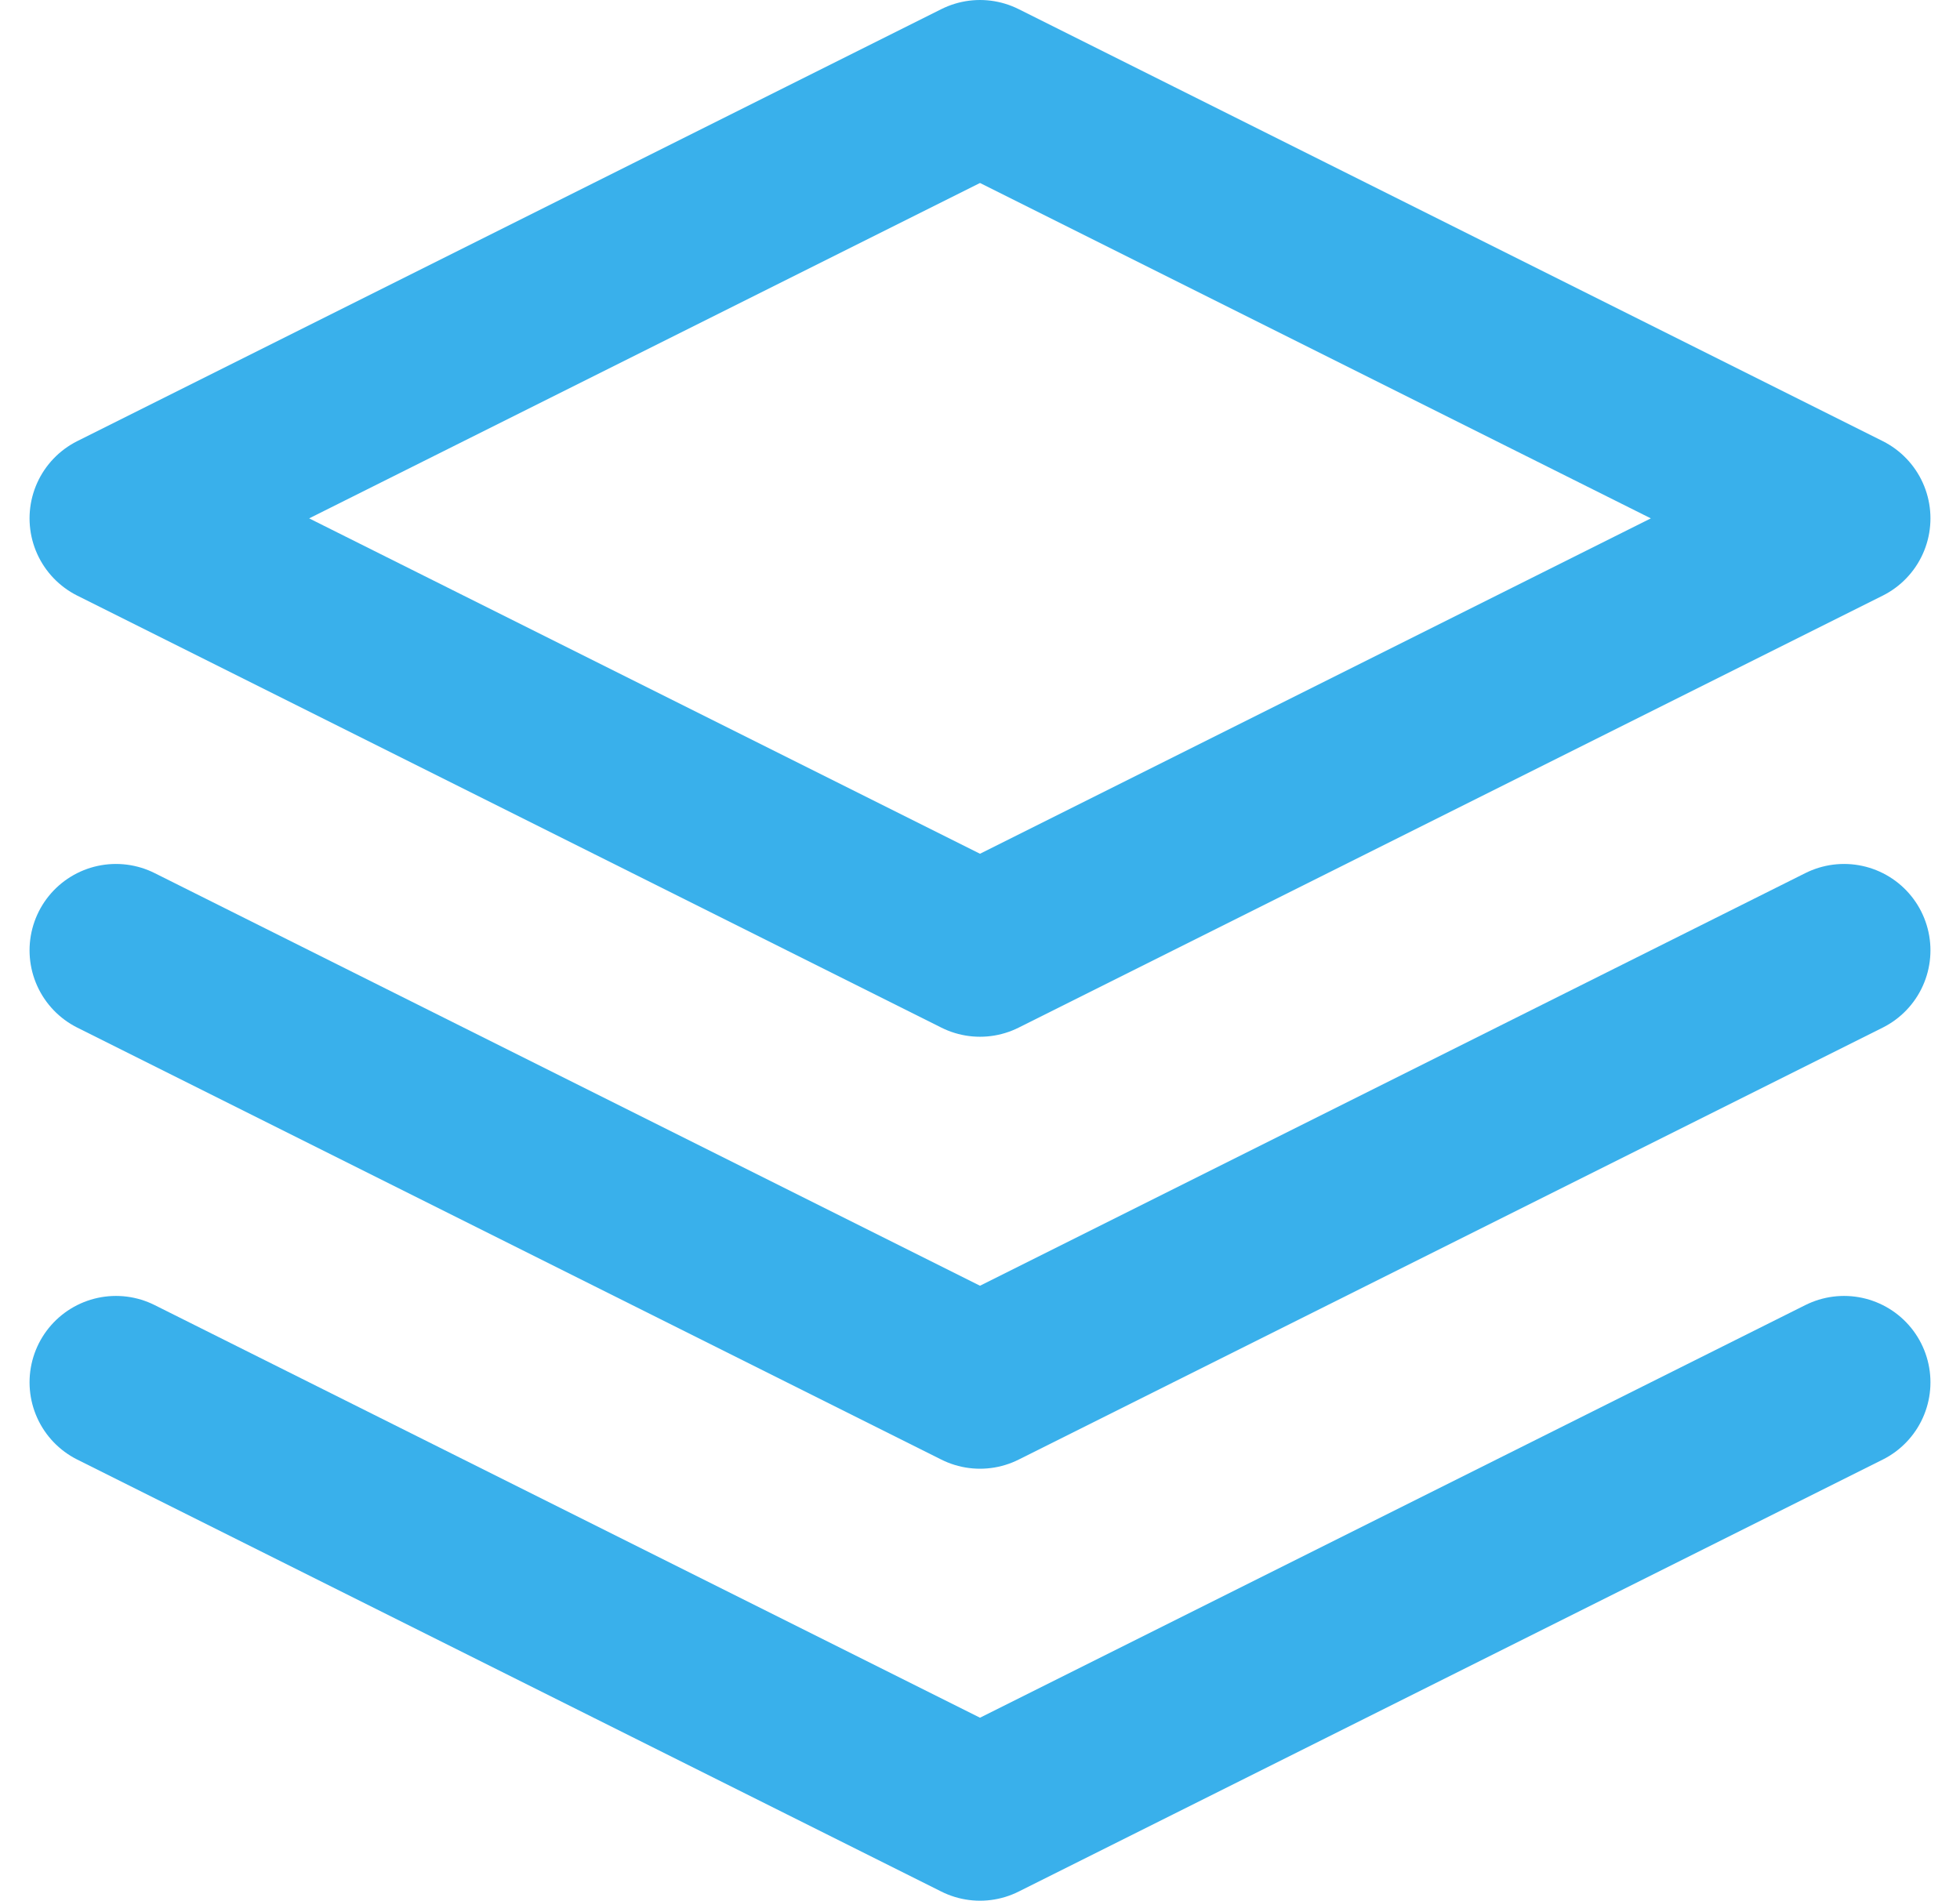 <svg xmlns="http://www.w3.org/2000/svg" width="22.684" height="22" viewBox="0 0 22.684 22">
  <g id="layers" transform="translate(-0.658 -1)">
    <path id="Tracé_215" data-name="Tracé 215" d="M12,2,2,7l10,5L22,7Z" fill="none" stroke="#39b0eb" stroke-linecap="round" stroke-linejoin="round" stroke-width="2"/>
    <path id="Tracé_216" data-name="Tracé 216" d="M2,17l10,5,10-5" fill="none" stroke="#39b0eb" stroke-linecap="round" stroke-linejoin="round" stroke-width="2"/>
    <path id="Tracé_217" data-name="Tracé 217" d="M2,12l10,5,10-5" fill="none" stroke="#39b0eb" stroke-linecap="round" stroke-linejoin="round" stroke-width="2"/>
  </g>
</svg>

